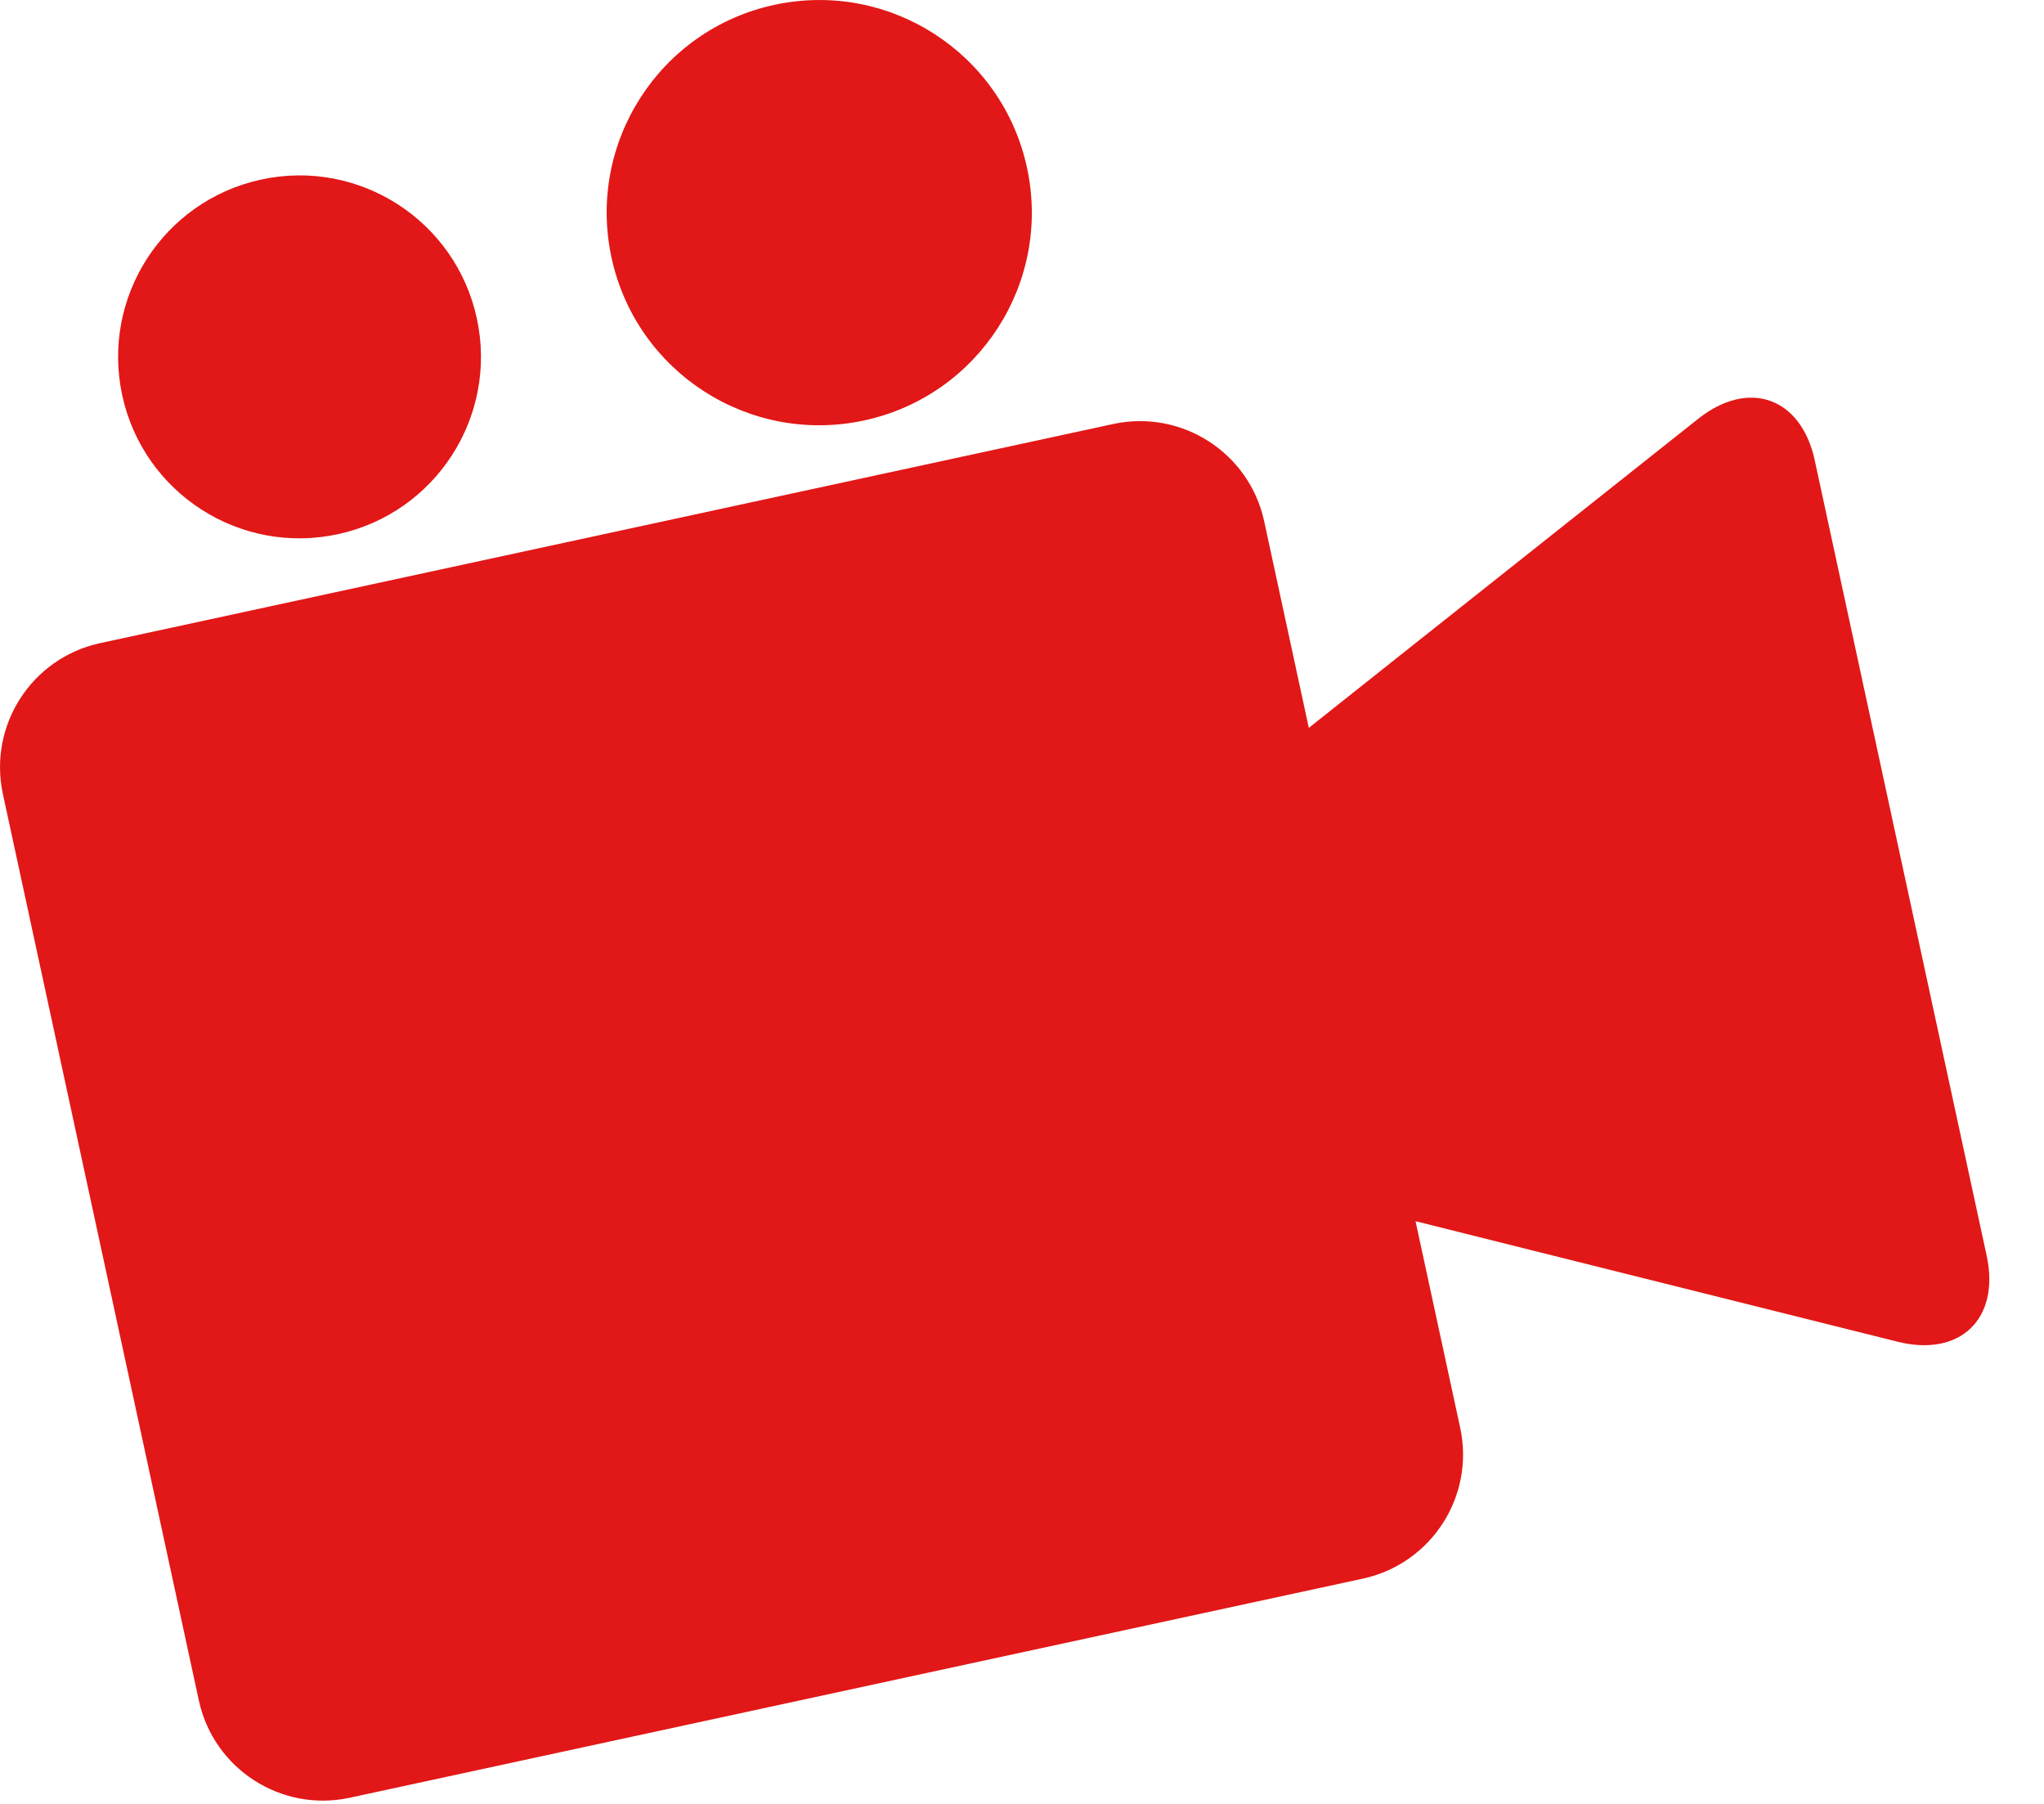 <?xml version="1.0" encoding="UTF-8" standalone="no"?>
<svg width="34px" height="30px" viewBox="0 0 34 30" version="1.1" xmlns="http://www.w3.org/2000/svg" xmlns:xlink="http://www.w3.org/1999/xlink">
    <!-- Generator: Sketch 49.3 (51167) - http://www.bohemiancoding.com/sketch -->
    <title>sezione video</title>
    <desc>Created with Sketch.</desc>
    <defs></defs>
    <g id="Page-1" stroke="none" stroke-width="1" fill="none" fill-rule="evenodd">
        <g id="sezione-video" fill="#E21717">
            <path d="M28.249,6.964 L23.297,10.893 L21.771,12.105 L21.027,8.663 C20.778,7.529 19.66,6.809 18.524,7.05 L1.659,10.697 C0.525,10.946 -0.195,12.064 0.047,13.2 L3.309,28.286 C3.558,29.42 4.675,30.14 5.811,29.899 L22.677,26.252 C23.811,26.003 24.532,24.885 24.29,23.75 L23.546,20.309 L25.435,20.782 L31.566,22.314 C32.608,22.574 33.273,21.93 33.046,20.882 L30.187,7.657 C29.961,6.609 29.089,6.298 28.249,6.964" id="Fill-1"></path>
            <path d="M12.88,0.081 C14.789,-0.332 16.671,0.881 17.083,2.789 C17.496,4.698 16.283,6.58 14.375,6.992 C12.466,7.405 10.584,6.192 10.172,4.284 C9.759,2.375 10.972,0.493 12.88,0.081" id="Fill-4"></path>
            <path d="M4.345,2.986 C5.974,2.633 7.58,3.668 7.932,5.297 C8.284,6.926 7.249,8.532 5.62,8.884 C3.991,9.237 2.385,8.202 2.033,6.573 C1.681,4.944 2.716,3.338 4.345,2.986" id="Fill-7"></path>
        </g>
    </g>
</svg>